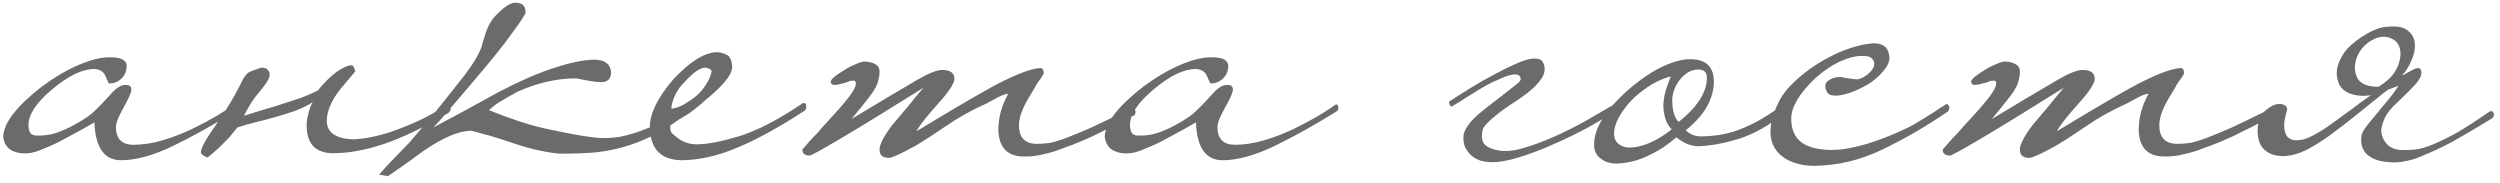 <?xml version="1.0" encoding="UTF-8"?> <svg xmlns="http://www.w3.org/2000/svg" width="342" height="25" viewBox="0 0 342 25" fill="none"><path d="M32.374 14.56C32.459 14.901 32.374 15.136 32.118 15.264C29.174 17.099 26.337 18.677 23.606 20C20.918 21.28 18.571 21.92 16.566 21.92C14.262 21.92 13.046 20.192 12.918 16.736C12.534 16.949 11.937 17.291 11.126 17.76C10.358 18.187 9.526 18.635 8.63 19.104C7.777 19.573 6.902 19.979 6.006 20.32C5.153 20.704 4.449 20.917 3.894 20.96C3.083 21.045 2.358 20.939 1.718 20.64C1.035 20.341 0.609 19.723 0.438 18.784C0.438 16.907 2.187 14.603 5.686 11.872C7.478 10.549 9.185 9.547 10.806 8.864C12.427 8.181 13.793 7.84 14.902 7.84C16.481 7.797 17.291 8.181 17.334 8.992C17.334 9.76 17.057 10.379 16.502 10.848C16.075 11.232 15.542 11.424 14.902 11.424C14.859 11.381 14.817 11.296 14.774 11.168C14.731 11.083 14.689 10.997 14.646 10.912C14.603 10.784 14.539 10.635 14.454 10.464C14.198 9.824 13.686 9.483 12.918 9.44C11.254 9.44 9.313 10.379 7.094 12.256C4.961 14.048 3.894 15.669 3.894 17.12C3.894 17.461 3.958 17.781 4.086 18.08C4.214 18.336 4.449 18.485 4.79 18.528C5.985 18.613 7.158 18.421 8.31 17.952C9.505 17.483 10.763 16.8 12.086 15.904C12.641 15.52 13.601 14.581 14.966 13.088C15.819 12.064 16.566 11.573 17.206 11.616C17.718 11.616 17.974 11.829 17.974 12.256C17.974 12.64 17.611 13.472 16.886 14.752C16.203 15.947 15.862 16.821 15.862 17.376C15.862 18.955 16.63 19.765 18.166 19.808C19.531 19.808 20.918 19.595 22.326 19.168C23.734 18.741 25.057 18.229 26.294 17.632C27.531 17.035 28.619 16.459 29.558 15.904C30.539 15.307 31.243 14.859 31.67 14.56C31.798 14.432 31.926 14.347 32.054 14.304C32.182 14.219 32.289 14.304 32.374 14.56ZM45.594 20.96C43.163 20.96 41.947 19.68 41.947 17.12C41.947 16.651 42.032 16.096 42.203 15.456C42.373 14.816 42.565 14.325 42.779 13.984C42.011 14.453 41.178 14.859 40.282 15.2C39.386 15.499 38.49 15.776 37.594 16.032C36.699 16.288 35.803 16.523 34.907 16.736C34.053 16.949 33.242 17.184 32.474 17.44C32.09 17.909 31.685 18.4 31.259 18.912C30.789 19.381 30.363 19.808 29.979 20.192C29.552 20.576 29.189 20.896 28.89 21.152C28.592 21.408 28.4 21.536 28.314 21.536C28.272 21.536 28.122 21.451 27.866 21.28C27.61 21.152 27.483 21.003 27.483 20.832C27.483 20.533 27.674 20.043 28.058 19.36C28.442 18.677 29.061 17.739 29.915 16.544C30.597 15.52 31.131 14.688 31.515 14.048C31.898 13.408 32.197 12.875 32.41 12.448C32.624 12.021 32.816 11.659 32.986 11.36C33.114 11.019 33.328 10.656 33.627 10.272C33.797 10.016 34.139 9.803 34.651 9.632C35.163 9.461 35.525 9.333 35.739 9.248C36.208 9.248 36.528 9.376 36.699 9.632C36.912 9.888 36.955 10.208 36.827 10.592C36.656 11.061 36.208 11.723 35.483 12.576C34.757 13.387 34.053 14.475 33.37 15.84C34.011 15.627 34.757 15.392 35.611 15.136C36.507 14.88 37.424 14.603 38.362 14.304C39.301 14.005 40.218 13.707 41.114 13.408C42.011 13.067 42.8 12.725 43.483 12.384C44.293 11.36 45.125 10.528 45.978 9.888C46.874 9.248 47.578 8.928 48.09 8.928C48.304 8.928 48.474 9.205 48.602 9.76C48.602 9.76 47.941 10.549 46.618 12.128C45.381 13.664 44.741 15.115 44.699 16.48C44.699 18.016 45.765 18.869 47.898 19.04C48.368 19.083 49.029 19.04 49.883 18.912C50.779 18.784 51.803 18.549 52.955 18.208C54.149 17.824 55.429 17.333 56.794 16.736C58.16 16.139 59.547 15.371 60.955 14.432C61.04 14.432 61.147 14.432 61.275 14.432C61.403 14.389 61.509 14.496 61.594 14.752C61.68 14.88 61.68 15.008 61.594 15.136C61.509 15.264 61.424 15.371 61.339 15.456C58.096 17.376 55.173 18.784 52.571 19.68C50.011 20.533 47.685 20.96 45.594 20.96ZM94.866 14.368C94.909 14.581 94.802 14.816 94.546 15.072C92.754 16.523 91.069 17.653 89.49 18.464C87.954 19.232 86.461 19.808 85.01 20.192C83.559 20.576 82.173 20.811 80.85 20.896C79.527 20.981 78.226 21.024 76.946 21.024C76.221 21.024 75.261 20.896 74.066 20.64C72.914 20.427 71.527 20.043 69.906 19.488C68.285 18.933 67.026 18.549 66.13 18.336C65.277 18.08 64.722 17.931 64.466 17.888C62.802 17.888 60.626 18.805 57.938 20.64C57.127 21.237 56.338 21.813 55.57 22.368C54.759 22.923 53.927 23.499 53.074 24.096L51.858 23.904C52.541 23.093 53.202 22.368 53.842 21.728C54.439 21.131 55.165 20.384 56.018 19.488C56.829 18.549 57.831 17.376 59.026 15.968C60.178 14.56 61.693 12.661 63.57 10.272C64.21 9.419 64.679 8.736 64.978 8.224C65.319 7.669 65.554 7.221 65.682 6.88C65.853 6.539 65.959 6.219 66.002 5.92C66.087 5.621 66.194 5.28 66.322 4.896C66.663 3.701 67.175 2.763 67.858 2.08C68.541 1.355 69.181 0.843 69.778 0.544C70.247 0.331 70.717 0.309 71.186 0.48C71.698 0.651 71.933 1.099 71.89 1.824C71.506 2.507 70.93 3.36 70.162 4.384C69.437 5.408 68.605 6.496 67.666 7.648C66.727 8.8 65.767 9.952 64.786 11.104C63.847 12.213 62.973 13.237 62.162 14.176C61.351 15.115 60.69 15.883 60.178 16.48C59.623 17.077 59.325 17.397 59.282 17.44C60.733 16.672 62.205 15.883 63.698 15.072C65.191 14.261 66.706 13.429 68.242 12.576C71.101 11.083 73.597 9.995 75.73 9.312C77.906 8.587 79.741 8.203 81.234 8.16C82.685 8.16 83.474 8.715 83.602 9.824C83.602 10.763 83.154 11.232 82.258 11.232C81.746 11.232 81.149 11.168 80.466 11.04C79.826 10.912 79.271 10.805 78.802 10.72C76.157 10.72 73.469 11.339 70.738 12.576C69.885 13.045 69.138 13.472 68.498 13.856C67.858 14.24 67.325 14.645 66.898 15.072C69.842 16.267 72.381 17.099 74.514 17.568C76.647 18.037 78.397 18.379 79.762 18.592C80.274 18.677 80.935 18.763 81.746 18.848C82.557 18.933 83.559 18.891 84.754 18.72C85.949 18.507 87.314 18.08 88.85 17.44C90.386 16.757 92.157 15.691 94.162 14.24C94.29 14.155 94.418 14.112 94.546 14.112C94.717 14.069 94.823 14.155 94.866 14.368ZM110.277 14.432C110.319 14.731 110.255 14.965 110.085 15.136C106.543 17.44 103.471 19.125 100.869 20.192C98.266 21.301 95.77 21.877 93.38 21.92C90.436 21.92 88.943 20.405 88.9 17.376C88.9 15.499 89.989 13.301 92.165 10.784C94.426 8.395 96.388 7.179 98.052 7.136C98.436 7.136 98.863 7.243 99.332 7.456C99.802 7.627 100.079 8.16 100.165 9.056C100.165 9.44 100.058 9.824 99.844 10.208C99.631 10.592 99.332 10.997 98.948 11.424C98.607 11.808 98.202 12.213 97.733 12.64C97.306 13.024 96.879 13.387 96.453 13.728C95.812 14.325 95.109 14.901 94.341 15.456C93.573 15.968 92.698 16.48 91.716 16.992C91.631 17.547 91.695 17.952 91.909 18.208C92.122 18.421 92.463 18.699 92.933 19.04C93.658 19.509 94.447 19.744 95.3 19.744C96.709 19.744 98.629 19.381 101.061 18.656C103.535 17.888 106.394 16.416 109.637 14.24C109.765 14.112 109.893 14.069 110.021 14.112C110.191 14.112 110.277 14.219 110.277 14.432ZM97.349 9.76C97.349 9.547 97.071 9.376 96.516 9.248C95.791 9.248 94.831 9.909 93.636 11.232C93.039 11.829 92.591 12.469 92.293 13.152C91.994 13.835 91.844 14.411 91.844 14.88C91.93 14.88 92.207 14.816 92.677 14.688C93.146 14.517 93.53 14.325 93.829 14.112C94.938 13.472 95.77 12.747 96.325 11.936C96.922 11.083 97.263 10.357 97.349 9.76ZM155.327 15.2C155.369 15.328 155.348 15.477 155.263 15.648C155.22 15.776 155.135 15.84 155.007 15.84C152.873 16.949 151.06 17.867 149.567 18.592C148.073 19.275 146.772 19.808 145.663 20.192C144.596 20.619 143.636 20.917 142.783 21.088C141.972 21.301 141.161 21.408 140.351 21.408C137.919 21.493 136.66 20.299 136.575 17.824C136.575 16.971 136.681 16.139 136.895 15.328C137.108 14.517 137.449 13.685 137.919 12.832C137.62 12.832 137.172 12.981 136.575 13.28C136.02 13.579 135.465 13.877 134.911 14.176C132.905 15.072 131.071 16.096 129.407 17.248C127.785 18.357 126.399 19.253 125.247 19.936C123.241 21.045 122.025 21.6 121.599 21.6C120.745 21.6 120.319 21.216 120.319 20.448C120.319 19.765 120.895 18.656 122.047 17.12C122.772 16.267 123.476 15.435 124.159 14.624C124.841 13.771 125.567 12.896 126.335 12C121.428 15.072 117.673 17.376 115.071 18.912C112.468 20.448 111.038 21.237 110.782 21.28C110.1 21.28 109.758 21.003 109.758 20.448C110.014 20.192 110.313 19.851 110.654 19.424C110.953 19.083 111.337 18.677 111.806 18.208C112.233 17.696 112.745 17.12 113.343 16.48C114.58 15.157 115.54 14.048 116.223 13.152C116.905 12.213 117.183 11.573 117.055 11.232C117.012 11.061 116.863 10.997 116.607 11.04C116.351 11.04 116.18 11.083 116.095 11.168C115.967 11.211 115.775 11.275 115.519 11.36C115.263 11.403 115.007 11.467 114.751 11.552C114.495 11.595 114.26 11.616 114.047 11.616C113.833 11.573 113.705 11.467 113.663 11.296C113.577 11.125 113.705 10.891 114.047 10.592C114.388 10.293 114.815 9.995 115.327 9.696C115.839 9.355 116.351 9.077 116.863 8.864C117.417 8.608 117.844 8.459 118.143 8.416C118.868 8.416 119.444 8.565 119.871 8.864C120.34 9.163 120.447 9.803 120.191 10.784C120.105 11.467 119.679 12.299 118.911 13.28C118.143 14.261 117.332 15.264 116.479 16.288C119.423 14.496 122.431 12.704 125.503 10.912C127.039 10.016 128.169 9.568 128.895 9.568C130.004 9.568 130.559 9.973 130.559 10.784C130.559 11.381 129.876 12.448 128.51 13.984C127.7 14.88 127.039 15.648 126.527 16.288C126.015 16.928 125.631 17.483 125.375 17.952C131.647 14.155 135.636 11.851 137.343 11.04C139.604 9.931 141.268 9.355 142.335 9.312C142.633 9.312 142.783 9.568 142.783 10.08C142.655 10.293 142.505 10.528 142.335 10.784C142.164 10.997 141.972 11.275 141.759 11.616C141.588 11.957 141.353 12.363 141.055 12.832C139.945 14.581 139.391 16.011 139.391 17.12C139.391 18.784 140.18 19.637 141.759 19.68C142.399 19.68 143.017 19.637 143.615 19.552C144.255 19.424 145.023 19.189 145.919 18.848C146.815 18.507 147.945 18.037 149.311 17.44C150.676 16.8 152.447 15.947 154.623 14.88C154.708 14.837 154.815 14.816 154.943 14.816C155.113 14.816 155.241 14.944 155.327 15.2ZM183.062 14.56C183.147 14.901 183.062 15.136 182.806 15.264C179.862 17.099 177.024 18.677 174.294 20C171.606 21.28 169.259 21.92 167.254 21.92C164.95 21.92 163.734 20.192 163.606 16.736C163.222 16.949 162.624 17.291 161.814 17.76C161.046 18.187 160.214 18.635 159.318 19.104C158.464 19.573 157.59 19.979 156.694 20.32C155.84 20.704 155.136 20.917 154.581 20.96C153.771 21.045 153.045 20.939 152.405 20.64C151.723 20.341 151.296 19.723 151.125 18.784C151.125 16.907 152.875 14.603 156.373 11.872C158.166 10.549 159.872 9.547 161.494 8.864C163.115 8.181 164.48 7.84 165.59 7.84C167.168 7.797 167.979 8.181 168.022 8.992C168.022 9.76 167.744 10.379 167.19 10.848C166.763 11.232 166.23 11.424 165.59 11.424C165.547 11.381 165.504 11.296 165.462 11.168C165.419 11.083 165.376 10.997 165.334 10.912C165.291 10.784 165.227 10.635 165.142 10.464C164.886 9.824 164.374 9.483 163.606 9.44C161.942 9.44 160 10.379 157.782 12.256C155.648 14.048 154.581 15.669 154.581 17.12C154.581 17.461 154.645 17.781 154.773 18.08C154.901 18.336 155.136 18.485 155.477 18.528C156.672 18.613 157.846 18.421 158.998 17.952C160.192 17.483 161.451 16.8 162.774 15.904C163.328 15.52 164.288 14.581 165.654 13.088C166.507 12.064 167.254 11.573 167.894 11.616C168.406 11.616 168.662 11.829 168.662 12.256C168.662 12.64 168.299 13.472 167.574 14.752C166.891 15.947 166.55 16.821 166.55 17.376C166.55 18.955 167.318 19.765 168.854 19.808C170.219 19.808 171.606 19.595 173.014 19.168C174.422 18.741 175.744 18.229 176.982 17.632C178.219 17.035 179.307 16.459 180.246 15.904C181.227 15.307 181.931 14.859 182.358 14.56C182.486 14.432 182.614 14.347 182.742 14.304C182.87 14.219 182.976 14.304 183.062 14.56ZM221.004 14.176C221.132 14.091 221.26 14.048 221.388 14.048C221.559 14.005 221.687 14.091 221.772 14.304C221.857 14.603 221.751 14.816 221.452 14.944C220.3 15.669 218.935 16.48 217.356 17.376C215.777 18.229 214.156 19.019 212.492 19.744C210.871 20.469 209.292 21.067 207.756 21.536C206.22 22.005 204.94 22.219 203.916 22.176C203.489 22.176 203.041 22.112 202.572 21.984C202.145 21.856 201.74 21.643 201.356 21.344C201.015 21.045 200.716 20.661 200.46 20.192C200.247 19.765 200.161 19.211 200.204 18.528C200.247 18.144 200.46 17.675 200.844 17.12C201.228 16.565 201.868 15.925 202.764 15.2C203.447 14.645 204.215 14.048 205.068 13.408C205.921 12.725 206.711 12.107 207.436 11.552C207.905 11.211 208.097 10.912 208.012 10.656C207.927 10.4 207.777 10.251 207.564 10.208C207.436 10.165 207.223 10.165 206.924 10.208C206.625 10.251 206.305 10.336 205.964 10.464C205.623 10.592 205.281 10.741 204.94 10.912C204.599 11.04 204.343 11.147 204.172 11.232C203.831 11.403 203.404 11.637 202.892 11.936C202.423 12.192 201.932 12.491 201.42 12.832C200.908 13.131 200.396 13.451 199.884 13.792C199.415 14.091 198.988 14.347 198.604 14.56C198.476 14.603 198.369 14.496 198.284 14.24C198.241 14.112 198.22 14.005 198.22 13.92C199.116 13.323 200.119 12.683 201.228 12C202.337 11.317 203.425 10.699 204.492 10.144C205.601 9.547 206.604 9.056 207.5 8.672C208.396 8.288 209.079 8.075 209.548 8.032C210.401 7.947 210.913 8.117 211.084 8.544C211.297 8.928 211.361 9.355 211.276 9.824C211.148 10.421 210.721 11.083 209.996 11.808C209.313 12.491 208.268 13.28 206.86 14.176C205.751 14.901 204.812 15.605 204.044 16.288C203.319 16.928 202.913 17.419 202.828 17.76C202.615 18.699 202.721 19.381 203.148 19.808C203.575 20.192 204.193 20.448 205.004 20.576C205.985 20.747 207.116 20.64 208.396 20.256C209.719 19.872 211.105 19.36 212.556 18.72C214.007 18.08 215.457 17.355 216.908 16.544C218.359 15.691 219.724 14.901 221.004 14.176ZM244.568 14.624C244.568 14.795 244.547 14.944 244.504 15.072C244.504 15.157 244.44 15.264 244.312 15.392C241.965 17.184 239.832 18.379 237.912 18.976C235.992 19.573 234.2 19.915 232.536 20C231.427 20.043 230.36 19.637 229.336 18.784C228.099 19.851 226.819 20.683 225.496 21.28C224.216 21.92 222.829 22.283 221.336 22.368C220.397 22.411 219.629 22.197 219.032 21.728C218.392 21.301 218.072 20.64 218.072 19.744C218.072 17.483 219.715 14.923 223 12.064C224.621 10.699 226.136 9.696 227.544 9.056C228.952 8.416 230.168 8.096 231.192 8.096C233.368 8.096 234.456 9.12 234.456 11.168C234.456 12.277 234.157 13.387 233.56 14.496C232.963 15.605 231.981 16.715 230.616 17.824C231.171 18.379 231.875 18.656 232.728 18.656C233.325 18.656 233.987 18.613 234.712 18.528C235.437 18.443 236.248 18.272 237.144 18.016C238.04 17.717 239.043 17.291 240.152 16.736C241.261 16.139 242.499 15.349 243.864 14.368C243.992 14.283 244.141 14.24 244.312 14.24C244.483 14.24 244.568 14.368 244.568 14.624ZM233.496 10.656C233.496 10.272 233.411 9.995 233.24 9.824C233.112 9.653 232.813 9.547 232.344 9.504C231.448 9.504 230.637 9.931 229.912 10.784C229.229 11.595 228.845 12.512 228.76 13.536C228.76 15.115 229.059 16.16 229.656 16.672C232.216 14.624 233.496 12.619 233.496 10.656ZM228.696 17.696C228.269 17.269 227.971 16.757 227.8 16.16C227.629 15.563 227.544 14.944 227.544 14.304C227.587 13.664 227.693 13.024 227.864 12.384C228.077 11.701 228.312 11.061 228.568 10.464C227.8 10.635 226.968 10.976 226.072 11.488C225.219 12 224.408 12.597 223.64 13.28C222.915 13.963 222.296 14.709 221.784 15.52C221.272 16.288 220.952 17.056 220.824 17.824C220.739 18.592 220.888 19.168 221.272 19.552C221.656 19.936 222.168 20.149 222.808 20.192C224.6 20.192 226.563 19.36 228.696 17.696ZM265.968 14.432C266.267 14.133 266.501 14.197 266.672 14.624C266.672 15.008 266.565 15.243 266.352 15.328C263.493 17.291 260.549 18.997 257.52 20.448C254.533 21.899 251.419 22.645 248.176 22.688C247.323 22.688 246.533 22.581 245.808 22.368C245.04 22.155 244.379 21.835 243.824 21.408C243.269 20.981 242.843 20.448 242.544 19.808C242.245 19.125 242.139 18.336 242.224 17.44C242.352 16.331 242.715 15.179 243.312 13.984C243.909 12.747 244.976 11.509 246.512 10.272C247.28 9.632 248.091 9.056 248.944 8.544C249.797 8.032 250.651 7.584 251.504 7.2C252.4 6.816 253.253 6.517 254.064 6.304C254.875 6.091 255.621 5.963 256.304 5.92C257.669 5.92 258.395 6.56 258.48 7.84C258.48 8.437 258.224 9.035 257.712 9.632C257.243 10.229 256.645 10.784 255.92 11.296C255.195 11.765 254.405 12.171 253.552 12.512C252.699 12.853 251.931 13.045 251.248 13.088C250.779 13.088 250.437 13.024 250.224 12.896C250.053 12.768 249.925 12.597 249.84 12.384C249.584 11.787 249.669 11.339 250.096 11.04C250.565 10.699 251.12 10.528 251.76 10.528C251.845 10.528 252.059 10.571 252.4 10.656C252.741 10.699 253.211 10.763 253.808 10.848C254.064 10.891 254.363 10.827 254.704 10.656C255.088 10.485 255.408 10.272 255.664 10.016C255.963 9.76 256.176 9.483 256.304 9.184C256.432 8.843 256.432 8.544 256.304 8.288C256.091 7.989 255.899 7.819 255.728 7.776C255.557 7.691 255.195 7.648 254.64 7.648C253.829 7.648 252.848 7.904 251.696 8.416C250.587 8.928 249.456 9.696 248.304 10.72C246.128 12.811 245.04 14.645 245.04 16.224C245.04 17.675 245.509 18.763 246.448 19.488C247.429 20.171 248.816 20.512 250.608 20.512C251.931 20.512 253.531 20.235 255.408 19.68C257.328 19.083 259.205 18.336 261.04 17.44C261.637 17.141 262.128 16.864 262.512 16.608C262.939 16.352 263.323 16.117 263.664 15.904C264.005 15.691 264.347 15.477 264.688 15.264C265.029 15.008 265.456 14.731 265.968 14.432ZM311.327 15.2C311.369 15.328 311.348 15.477 311.263 15.648C311.22 15.776 311.135 15.84 311.007 15.84C308.873 16.949 307.06 17.867 305.567 18.592C304.073 19.275 302.772 19.808 301.663 20.192C300.596 20.619 299.636 20.917 298.783 21.088C297.972 21.301 297.161 21.408 296.351 21.408C293.919 21.493 292.66 20.299 292.575 17.824C292.575 16.971 292.681 16.139 292.895 15.328C293.108 14.517 293.449 13.685 293.919 12.832C293.62 12.832 293.172 12.981 292.575 13.28C292.02 13.579 291.465 13.877 290.911 14.176C288.905 15.072 287.071 16.096 285.407 17.248C283.785 18.357 282.399 19.253 281.247 19.936C279.241 21.045 278.025 21.6 277.599 21.6C276.745 21.6 276.319 21.216 276.319 20.448C276.319 19.765 276.895 18.656 278.047 17.12C278.772 16.267 279.476 15.435 280.159 14.624C280.841 13.771 281.567 12.896 282.335 12C277.428 15.072 273.673 17.376 271.071 18.912C268.468 20.448 267.038 21.237 266.782 21.28C266.1 21.28 265.758 21.003 265.758 20.448C266.014 20.192 266.313 19.851 266.654 19.424C266.953 19.083 267.337 18.677 267.806 18.208C268.233 17.696 268.745 17.12 269.343 16.48C270.58 15.157 271.54 14.048 272.223 13.152C272.905 12.213 273.183 11.573 273.055 11.232C273.012 11.061 272.863 10.997 272.607 11.04C272.351 11.04 272.18 11.083 272.095 11.168C271.967 11.211 271.775 11.275 271.519 11.36C271.263 11.403 271.007 11.467 270.751 11.552C270.495 11.595 270.26 11.616 270.047 11.616C269.833 11.573 269.705 11.467 269.663 11.296C269.577 11.125 269.705 10.891 270.047 10.592C270.388 10.293 270.815 9.995 271.327 9.696C271.839 9.355 272.351 9.077 272.863 8.864C273.417 8.608 273.844 8.459 274.143 8.416C274.868 8.416 275.444 8.565 275.871 8.864C276.34 9.163 276.447 9.803 276.191 10.784C276.105 11.467 275.679 12.299 274.911 13.28C274.143 14.261 273.332 15.264 272.479 16.288C275.423 14.496 278.431 12.704 281.503 10.912C283.039 10.016 284.169 9.568 284.895 9.568C286.004 9.568 286.559 9.973 286.559 10.784C286.559 11.381 285.876 12.448 284.51 13.984C283.7 14.88 283.039 15.648 282.527 16.288C282.015 16.928 281.631 17.483 281.375 17.952C287.647 14.155 291.636 11.851 293.343 11.04C295.604 9.931 297.268 9.355 298.335 9.312C298.633 9.312 298.783 9.568 298.783 10.08C298.655 10.293 298.505 10.528 298.335 10.784C298.164 10.997 297.972 11.275 297.759 11.616C297.588 11.957 297.353 12.363 297.055 12.832C295.945 14.581 295.391 16.011 295.391 17.12C295.391 18.784 296.18 19.637 297.759 19.68C298.399 19.68 299.017 19.637 299.615 19.552C300.255 19.424 301.023 19.189 301.919 18.848C302.815 18.507 303.945 18.037 305.311 17.44C306.676 16.8 308.447 15.947 310.623 14.88C310.708 14.837 310.815 14.816 310.943 14.816C311.113 14.816 311.241 14.944 311.327 15.2ZM327.606 5.536C327.136 5.195 326.624 5.024 326.07 5.024C325.558 5.024 325.046 5.173 324.534 5.472C324.022 5.728 323.552 6.112 323.126 6.624C322.742 7.093 322.464 7.627 322.294 8.224C322.038 9.163 322.123 10.016 322.55 10.784C323.019 11.509 323.958 11.872 325.366 11.872C326.219 11.36 326.88 10.805 327.35 10.208C327.819 9.568 328.118 8.949 328.246 8.352C328.416 7.755 328.438 7.2 328.31 6.688C328.182 6.176 327.947 5.792 327.606 5.536ZM315.766 20.384C315.04 20.768 314.294 21.045 313.526 21.216C312.8 21.387 312.117 21.408 311.477 21.28C310.837 21.195 310.283 20.939 309.813 20.512C309.344 20.128 309.045 19.552 308.917 18.784C308.789 18.101 308.811 17.419 308.981 16.736C309.109 16.011 309.493 15.413 310.133 14.944C310.816 14.389 311.456 14.155 312.053 14.24C312.608 14.325 312.886 14.581 312.886 15.008C312.758 15.392 312.651 15.819 312.566 16.288C312.48 16.715 312.459 17.141 312.502 17.568C312.544 17.952 312.651 18.293 312.822 18.592C313.035 18.891 313.355 19.083 313.782 19.168C314.08 19.211 314.486 19.189 314.998 19.104C315.51 18.976 316.064 18.741 316.661 18.4C317.302 18.059 317.984 17.632 318.71 17.12C319.435 16.608 320.139 16.096 320.822 15.584C321.547 15.072 322.208 14.581 322.806 14.112C323.446 13.643 323.958 13.28 324.342 13.024C323.232 13.195 322.251 13.109 321.398 12.768C320.587 12.427 320.075 11.893 319.862 11.168C319.606 10.4 319.606 9.611 319.862 8.8C320.16 7.989 320.587 7.264 321.142 6.624C321.867 5.899 322.699 5.259 323.638 4.704C324.619 4.107 325.536 3.765 326.39 3.68C327.798 3.509 328.8 3.68 329.398 4.192C329.995 4.661 330.315 5.28 330.358 6.048C330.4 6.773 330.23 7.541 329.846 8.352C329.504 9.163 329.099 9.803 328.63 10.272C328.758 10.272 328.95 10.187 329.206 10.016C329.504 9.845 329.782 9.696 330.038 9.568C330.336 9.397 330.592 9.312 330.806 9.312C331.062 9.312 331.211 9.504 331.253 9.888C331.253 10.4 330.955 10.976 330.358 11.616C329.76 12.256 328.992 13.024 328.054 13.92C327.158 14.731 326.56 15.456 326.262 16.096C325.963 16.736 325.792 17.312 325.75 17.824C325.75 18.421 325.963 18.997 326.39 19.552C326.816 20.107 327.456 20.427 328.31 20.512C328.992 20.555 329.696 20.533 330.422 20.448C331.147 20.363 331.958 20.128 332.854 19.744C333.792 19.36 334.88 18.827 336.118 18.144C337.355 17.419 338.806 16.48 340.47 15.328C340.555 15.243 340.683 15.2 340.854 15.2C340.939 15.2 341.046 15.307 341.174 15.52C341.174 15.904 341.067 16.139 340.854 16.224C338.763 17.504 336.992 18.549 335.542 19.36C334.091 20.128 332.832 20.725 331.766 21.152C330.742 21.621 329.846 21.92 329.078 22.048C328.31 22.219 327.542 22.261 326.774 22.176C325.451 22.091 324.448 21.728 323.766 21.088C323.126 20.448 322.891 19.595 323.062 18.528C323.104 18.229 323.318 17.824 323.702 17.312C324.128 16.757 324.598 16.181 325.11 15.584C325.622 14.944 326.155 14.304 326.71 13.664C327.264 12.981 327.734 12.341 328.118 11.744L326.71 12.256C326.454 12.427 325.878 12.875 324.982 13.6C324.128 14.283 323.147 15.072 322.038 15.968C320.971 16.821 319.862 17.675 318.71 18.528C317.558 19.339 316.576 19.957 315.766 20.384Z" fill="#6B6B6B"></path></svg> 